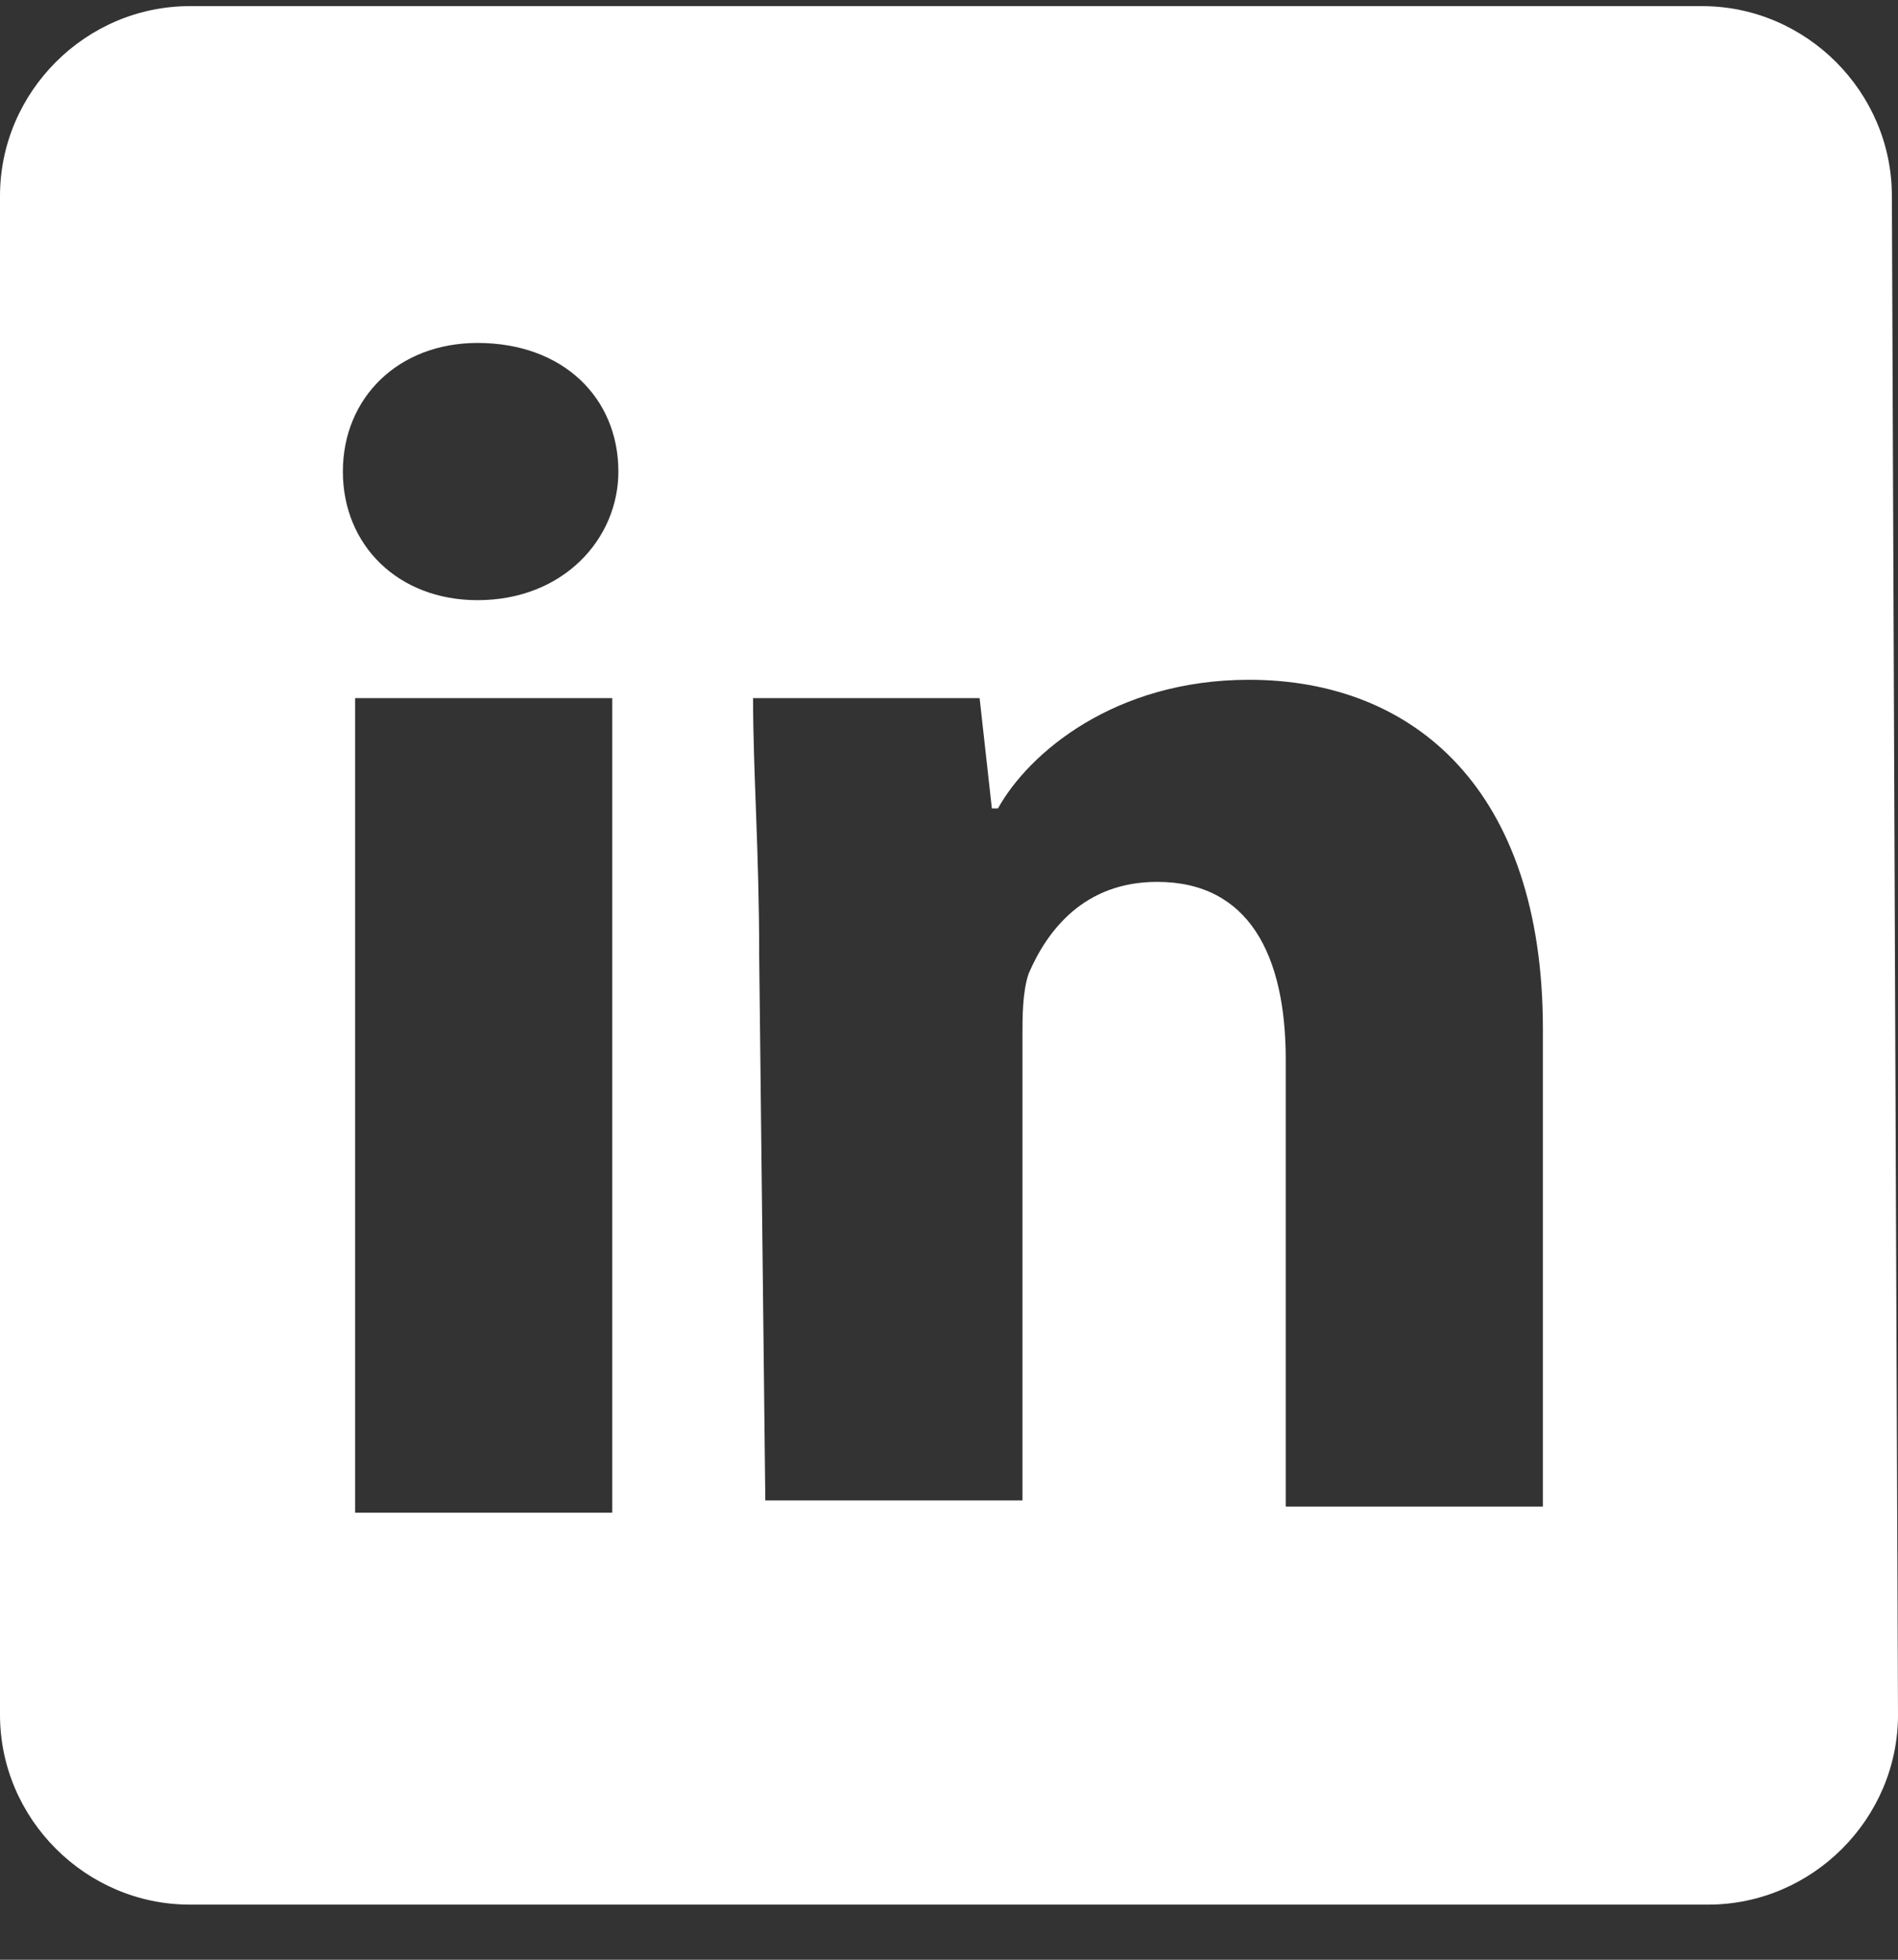 <?xml version="1.0" encoding="utf-8"?>
<!-- Generator: Adobe Illustrator 26.0.1, SVG Export Plug-In . SVG Version: 6.00 Build 0)  -->
<svg version="1.1" id="Ebene_1" xmlns="http://www.w3.org/2000/svg" xmlns:xlink="http://www.w3.org/1999/xlink" x="0px" y="0px"
	 viewBox="0 0 31 32" style="enable-background:new 0 0 31 32;" xml:space="preserve">
<rect x="0" y="0" width="31" height="32" fill="#333333" stroke="none"/>
<style type="text/css">
	.st0{fill:#FFFFFF;}
</style>
<path class="st0" d="M30.9,3.2c0-1.7-1.4-3.1-3.1-3.1H3.1C1.4,0.1,0,1.5,0,3.2V28c0,1.7,1.4,3.1,3.1,3.1h24.8c1.7,0,3.1-1.4,3.1-3.1
	L30.9,3.2z M10,24.7H5.8V11.4H10V24.7z M7.8,9.8c-1.3,0-2.2-0.9-2.2-2.1c0-1.2,0.9-2.1,2.2-2.1c1.4,0,2.3,0.9,2.3,2.1
	C10.1,8.8,9.2,9.8,7.8,9.8z M25.2,24.6H21v-7.3c0-1.7-0.6-2.9-2.1-2.9c-1.2,0-1.8,0.8-2.1,1.5c-0.1,0.3-0.1,0.7-0.1,1v7.6h-4.2
	l-0.1-8.9c0-1.7-0.1-3-0.1-4.2H16l0.2,1.8h0.1c0.5-0.9,1.9-2.1,4.1-2.1c2.7,0,4.8,1.8,4.8,5.7V24.6z"/>
</svg>
